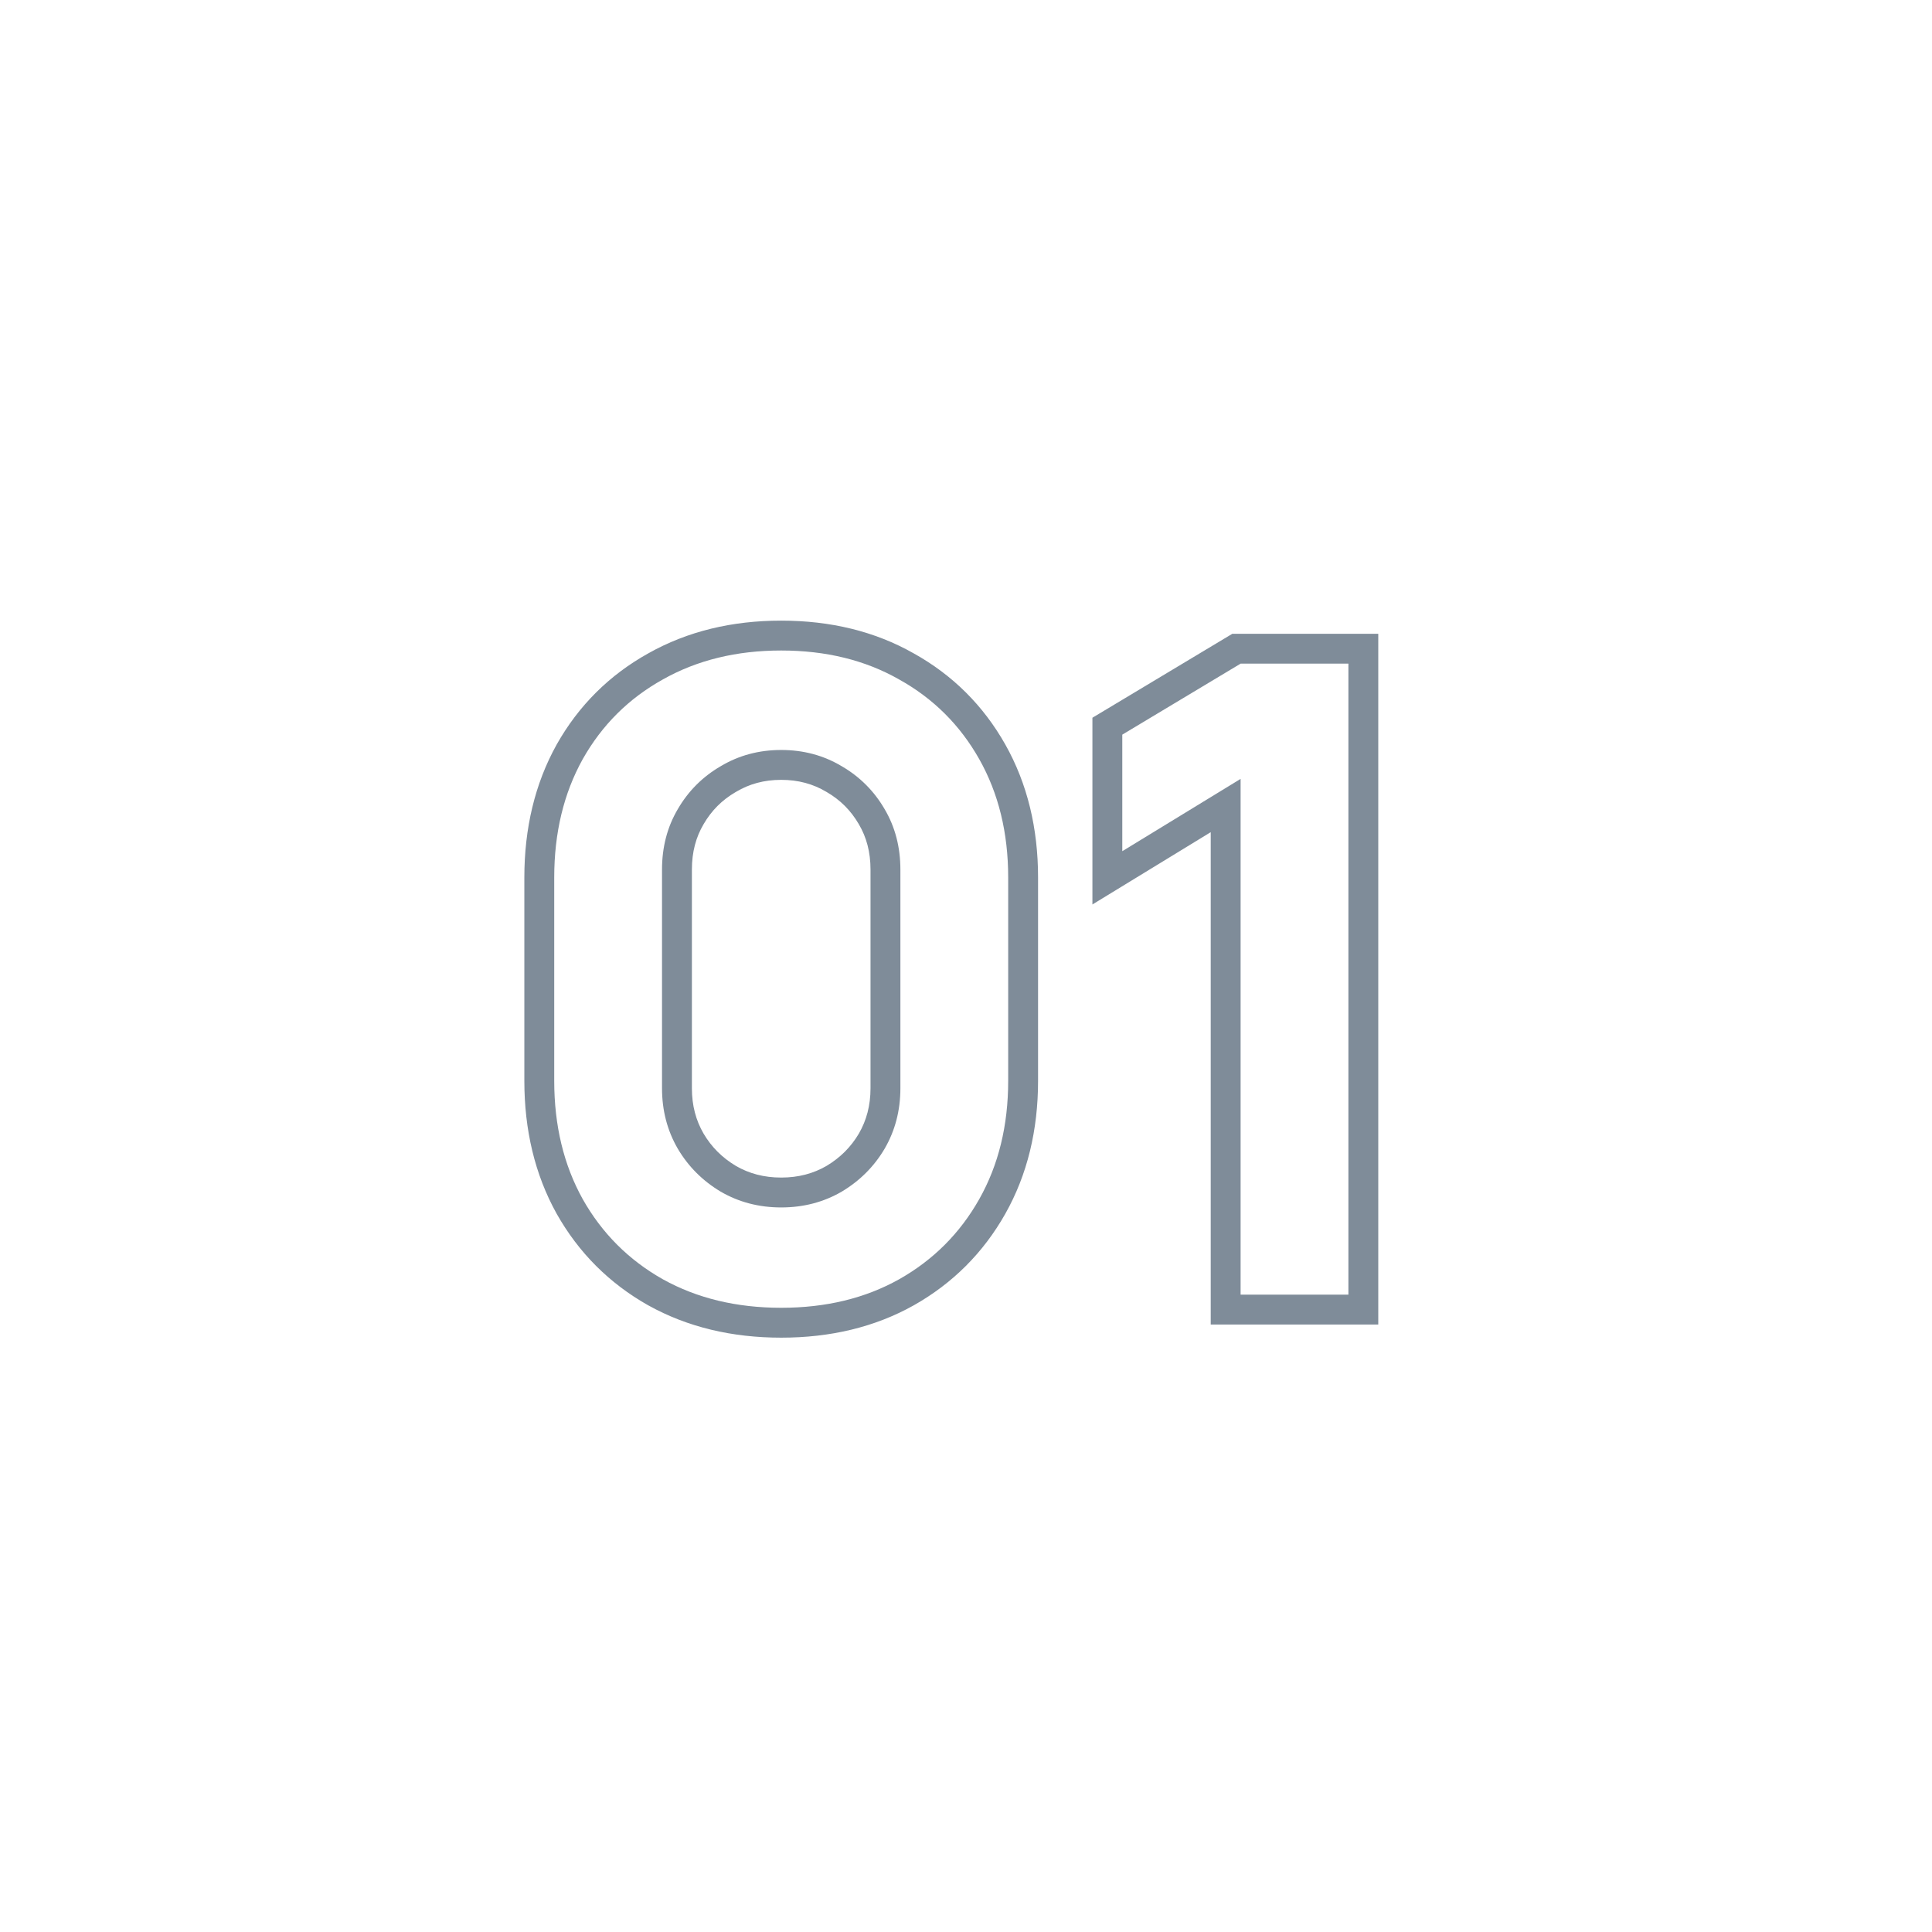 <svg width="97" height="97" viewBox="0 0 97 97" fill="none" xmlns="http://www.w3.org/2000/svg">
<path fill-rule="evenodd" clip-rule="evenodd" d="M32.545 65.537C30.591 64.434 29.052 62.895 27.95 60.941L27.945 60.932C26.851 58.963 26.326 56.726 26.326 54.264V44.056C26.326 41.594 26.851 39.357 27.945 37.388L27.95 37.379C29.052 35.424 30.593 33.891 32.549 32.803C34.519 31.693 36.758 31.16 39.222 31.16C41.685 31.16 43.918 31.693 45.875 32.804C47.831 33.892 49.37 35.425 50.473 37.379C51.584 39.35 52.118 41.59 52.118 44.056V54.264C52.118 56.73 51.584 58.97 50.473 60.941C49.37 62.895 47.831 64.434 45.877 65.537L45.873 65.539C43.916 66.635 41.684 67.16 39.222 67.16C36.76 67.16 34.523 66.635 32.554 65.541L32.545 65.537ZM45.14 34.112C43.439 33.144 41.466 32.66 39.222 32.66C36.978 32.66 34.998 33.144 33.282 34.112C31.566 35.065 30.224 36.4 29.256 38.116C28.303 39.832 27.826 41.812 27.826 44.056V54.264C27.826 56.508 28.303 58.488 29.256 60.204C30.224 61.92 31.566 63.262 33.282 64.23C34.998 65.183 36.978 65.66 39.222 65.66C41.466 65.66 43.439 65.183 45.14 64.23C46.856 63.262 48.198 61.92 49.166 60.204C50.134 58.488 50.618 56.508 50.618 54.264V44.056C50.618 41.812 50.134 39.832 49.166 38.116C48.198 36.4 46.856 35.065 45.14 34.112ZM43.117 41.377C42.72 40.693 42.189 40.162 41.505 39.765L41.497 39.761L41.489 39.756C40.825 39.359 40.081 39.154 39.222 39.154C38.363 39.154 37.619 39.359 36.955 39.756L36.947 39.761L36.939 39.765C36.255 40.162 35.724 40.693 35.327 41.377L35.322 41.386C34.942 42.03 34.738 42.775 34.738 43.66V54.638C34.738 55.503 34.939 56.251 35.325 56.916C35.721 57.586 36.254 58.122 36.947 58.537C37.612 58.922 38.359 59.122 39.222 59.122C40.085 59.122 40.833 58.922 41.497 58.537C42.19 58.122 42.724 57.586 43.12 56.916C43.505 56.251 43.706 55.503 43.706 54.638V43.66C43.706 42.775 43.502 42.03 43.122 41.386L43.117 41.377ZM44.414 57.674C43.886 58.569 43.167 59.287 42.258 59.83C41.349 60.358 40.337 60.622 39.222 60.622C38.107 60.622 37.095 60.358 36.186 59.83C35.277 59.287 34.558 58.569 34.03 57.674C33.502 56.765 33.238 55.753 33.238 54.638V43.66C33.238 42.531 33.502 41.519 34.03 40.624C34.558 39.715 35.277 38.996 36.186 38.468C37.095 37.925 38.107 37.654 39.222 37.654C40.337 37.654 41.349 37.925 42.258 38.468C43.167 38.996 43.886 39.715 44.414 40.624C44.942 41.519 45.206 42.531 45.206 43.66V54.638C45.206 55.753 44.942 56.765 44.414 57.674ZM60.787 66.5V41.781L54.847 45.411V36.035L61.872 31.82H69.199V66.5H60.787ZM62.287 39.106V65H67.699V33.32H62.287L56.347 36.884V42.736L62.287 39.106Z" fill="#7F8C99"/>
</svg>
